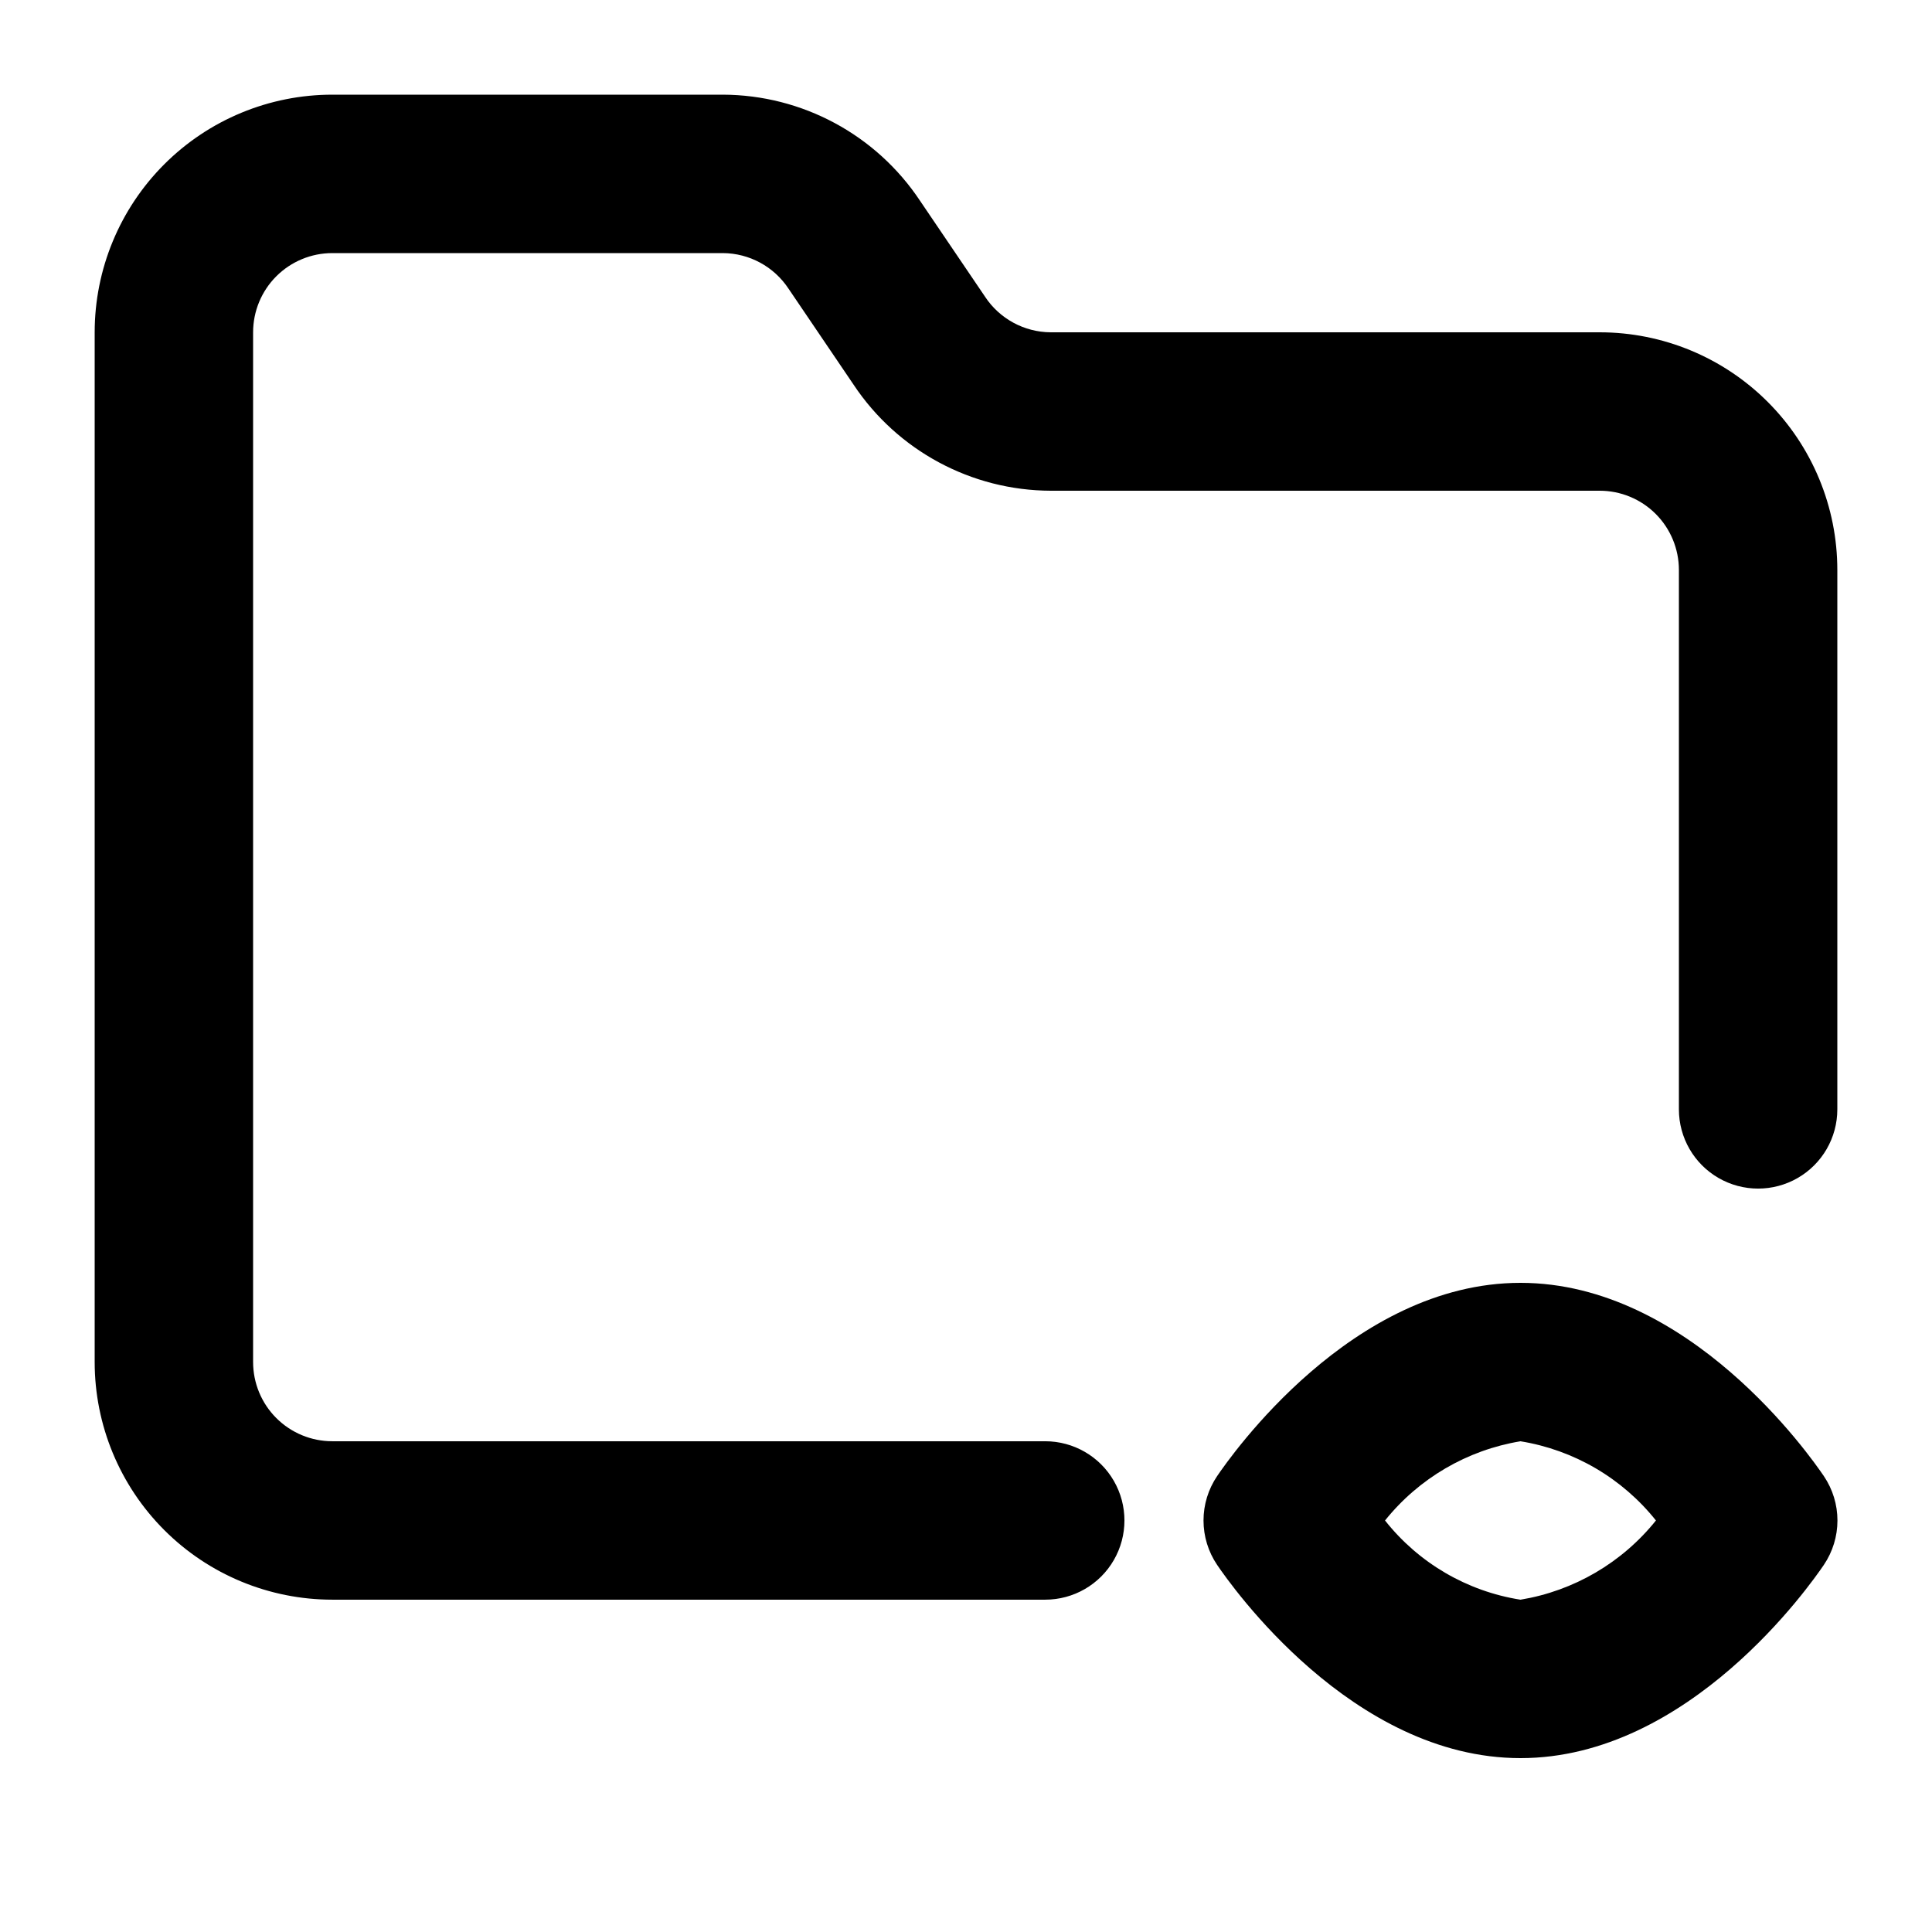 <?xml version="1.0" encoding="UTF-8"?>
<!-- Uploaded to: SVG Repo, www.svgrepo.com, Generator: SVG Repo Mixer Tools -->
<svg fill="#000000" width="800px" height="800px" version="1.1" viewBox="144 144 512 512" xmlns="http://www.w3.org/2000/svg">
 <path d="m630.91 295.04v142.96c0 7.496-4 14.43-10.496 18.176-6.492 3.75-14.496 3.75-20.992 0-6.492-3.746-10.496-10.68-10.496-18.176v-142.96c0-5.566-2.211-10.906-6.148-14.844-3.934-3.938-9.273-6.148-14.844-6.148h-145.47c-21.027-0.062-40.637-10.617-52.27-28.129l-17.215-25.402c-3.863-5.863-10.402-9.41-17.422-9.445h-103.49c-5.566 0-10.906 2.211-14.844 6.148s-6.148 9.277-6.148 14.844v272.89c0 5.57 2.211 10.91 6.148 14.844 3.938 3.938 9.277 6.148 14.844 6.148h188.93c7.5 0 14.43 4.004 18.18 10.496 3.75 6.496 3.75 14.5 0 20.992-3.75 6.496-10.68 10.496-18.18 10.496h-188.93c-16.703 0-32.723-6.633-44.531-18.445-11.809-11.809-18.445-27.828-18.445-44.531v-272.89c0-16.703 6.637-32.723 18.445-44.531s27.828-18.445 44.531-18.445h103.49c21.023 0.062 40.633 10.613 52.27 28.129l17.215 25.402h-0.004c3.863 5.863 10.402 9.41 17.426 9.445h145.47c16.703 0 32.723 6.633 44.531 18.445 11.812 11.809 18.445 27.828 18.445 44.531zm-3.57 240.15h0.004c2.344 3.473 3.598 7.566 3.598 11.754 0 4.191-1.254 8.285-3.598 11.758-3.57 5.246-35.688 51.219-80.402 51.219s-76.832-45.973-80.398-51.219c-2.348-3.473-3.602-7.566-3.602-11.758 0-4.188 1.254-8.281 3.602-11.754 3.57-5.25 35.688-51.223 80.398-51.223 44.715 0 76.832 45.973 80.402 51.223zm-44.5 11.754c-8.941-11.211-21.738-18.695-35.898-20.992-14.141 2.336-26.926 9.812-35.895 20.992 8.902 11.262 21.719 18.758 35.895 20.992 14.145-2.332 26.93-9.809 35.898-20.992z"/>
</svg>